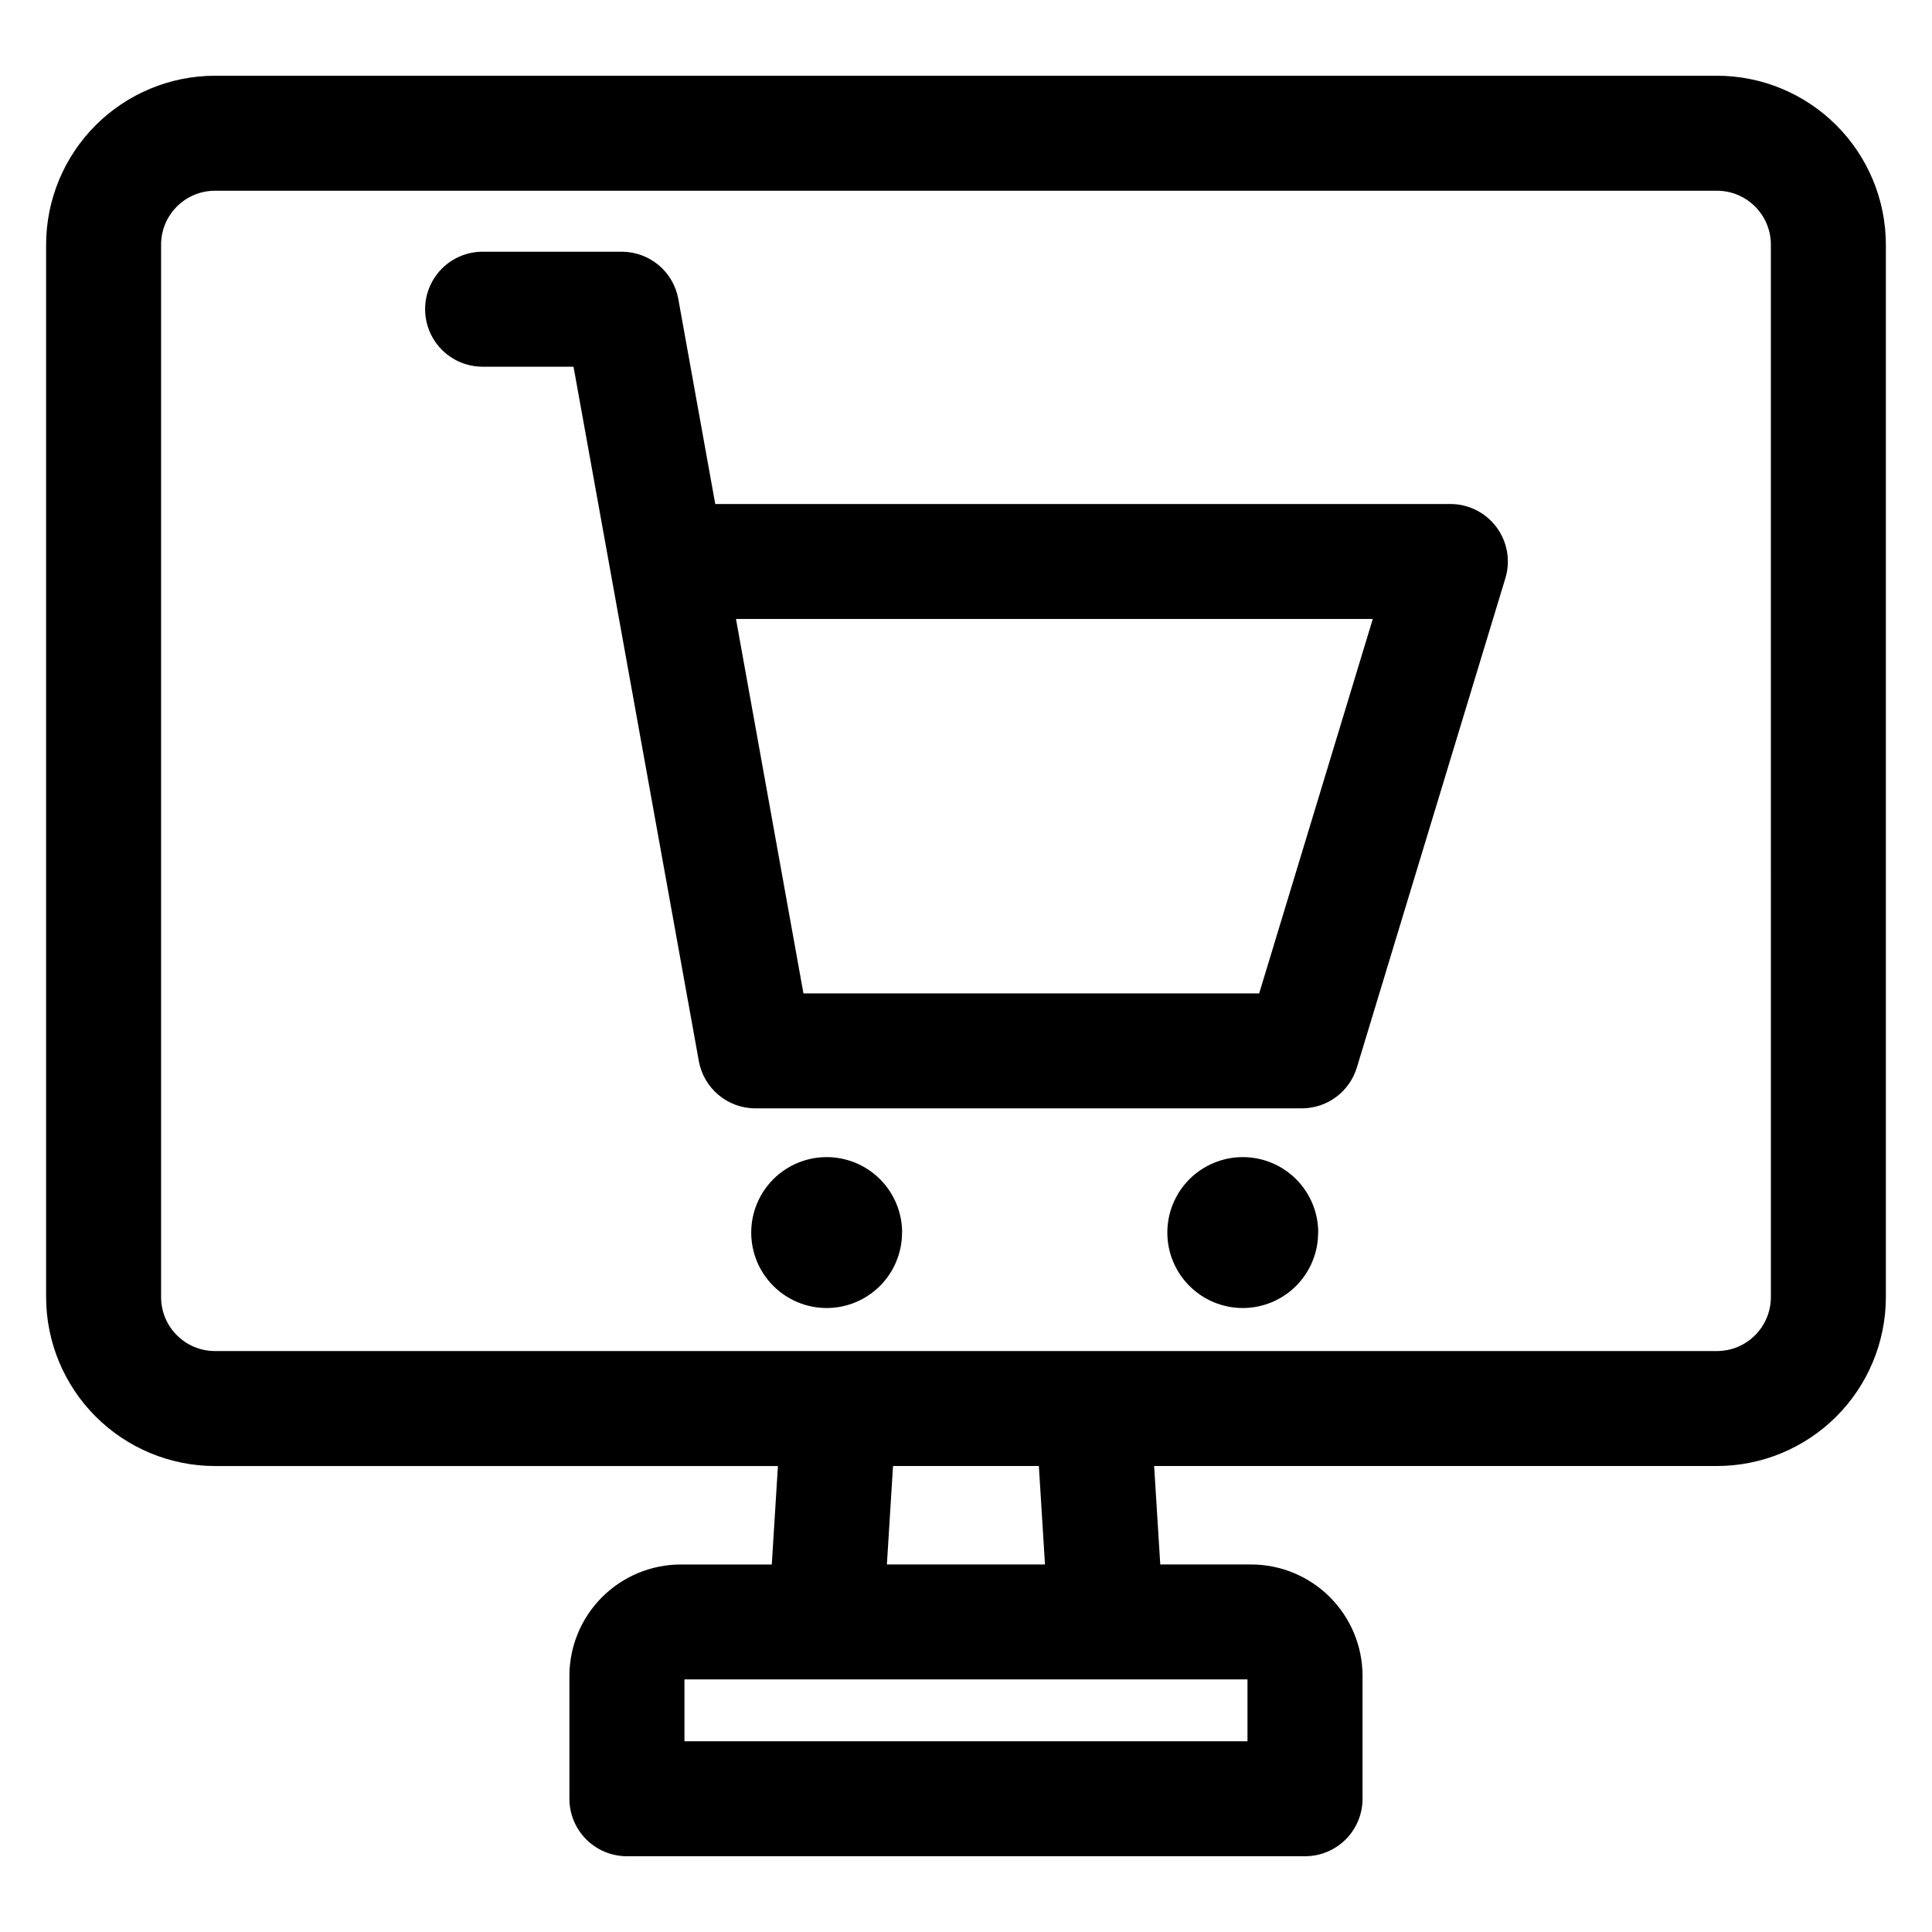 <?xml version="1.0" encoding="UTF-8"?>
<!-- Uploaded to: ICON Repo, www.svgrepo.com, Generator: ICON Repo Mixer Tools -->
<svg fill="#000000" width="800px" height="800px" version="1.1" viewBox="144 144 512 512" xmlns="http://www.w3.org/2000/svg">
 <path d="m383.05 470.64c0.004 5.301-2.098 10.387-5.844 14.137-3.746 3.754-8.828 5.859-14.133 5.863h-0.047c-5.301-0.016-10.379-2.129-14.117-5.887-3.742-3.754-5.836-8.84-5.828-14.141 0.008-5.301 2.117-10.379 5.871-14.125 3.75-3.742 8.836-5.844 14.137-5.84 5.297 0.004 10.379 2.109 14.129 5.859 3.746 3.75 5.852 8.832 5.852 14.133zm110.27 0c0.004 5.301-2.098 10.387-5.844 14.141-3.746 3.75-8.828 5.859-14.133 5.859h-0.043c-5.301-0.016-10.379-2.129-14.117-5.887-3.742-3.754-5.836-8.84-5.828-14.141s2.121-10.379 5.871-14.125c3.754-3.742 8.836-5.844 14.137-5.84 5.301 0.004 10.383 2.109 14.129 5.859s5.852 8.832 5.852 14.133zm-15.629-63.383h-120.77l-17.879-99.23h168.76l-30.109 99.234zm50.668-129.69h-194.81l-9.789-54.324c-0.633-3.516-2.481-6.699-5.223-8.988-2.742-2.293-6.199-3.547-9.773-3.547h-37.156c-5.375 0.102-10.301 3.027-12.957 7.699-2.66 4.672-2.66 10.402 0 15.074 2.656 4.672 7.582 7.598 12.957 7.699h24.379l33.207 184.01c0.633 3.519 2.484 6.699 5.227 8.992 2.742 2.293 6.203 3.547 9.777 3.547h144.79c3.269-0.004 6.449-1.055 9.078-3 2.625-1.945 4.555-4.684 5.508-7.809l39.367-129.7v-0.004c1.398-4.613 0.531-9.621-2.344-13.496-2.875-3.871-7.418-6.156-12.238-6.152zm84.945 210.19-0.004-278.93c-0.008-7.887-6.398-14.273-14.285-14.281h-398.04c-7.883 0.008-14.277 6.394-14.285 14.281v278.93c0.008 7.887 6.398 14.277 14.285 14.285h398.04c7.887-0.008 14.277-6.398 14.285-14.285zm-192.35 70.844h-41.918l1.625-26.09h38.648l1.625 26.09zm53.633 46.848h-149.2v-16.387h149.21v16.375zm124.43-441.38h-398.04c-11.863 0.012-23.242 4.734-31.633 13.125-8.391 8.391-13.109 19.766-13.125 31.633v278.93c0.016 11.867 4.734 23.242 13.125 31.633s19.77 13.113 31.633 13.125h149.18l-1.625 26.09h-24.102c-7.828 0.008-15.332 3.117-20.871 8.652-5.535 5.531-8.648 13.035-8.66 20.863v32.57-0.004c0 4.043 1.609 7.918 4.465 10.773 2.859 2.859 6.734 4.465 10.773 4.465h179.69c4.047 0.008 7.93-1.594 10.793-4.453s4.473-6.738 4.469-10.785v-32.566c-0.008-7.828-3.121-15.332-8.656-20.863-5.531-5.535-13.035-8.648-20.863-8.656h-24.086l-1.625-26.09h149.16c11.867-0.012 23.242-4.731 31.633-13.121s13.109-19.766 13.125-31.633v-278.93c-0.016-11.867-4.734-23.242-13.125-31.633-8.391-8.391-19.766-13.113-31.633-13.125z" fill-rule="evenodd"/>
</svg>